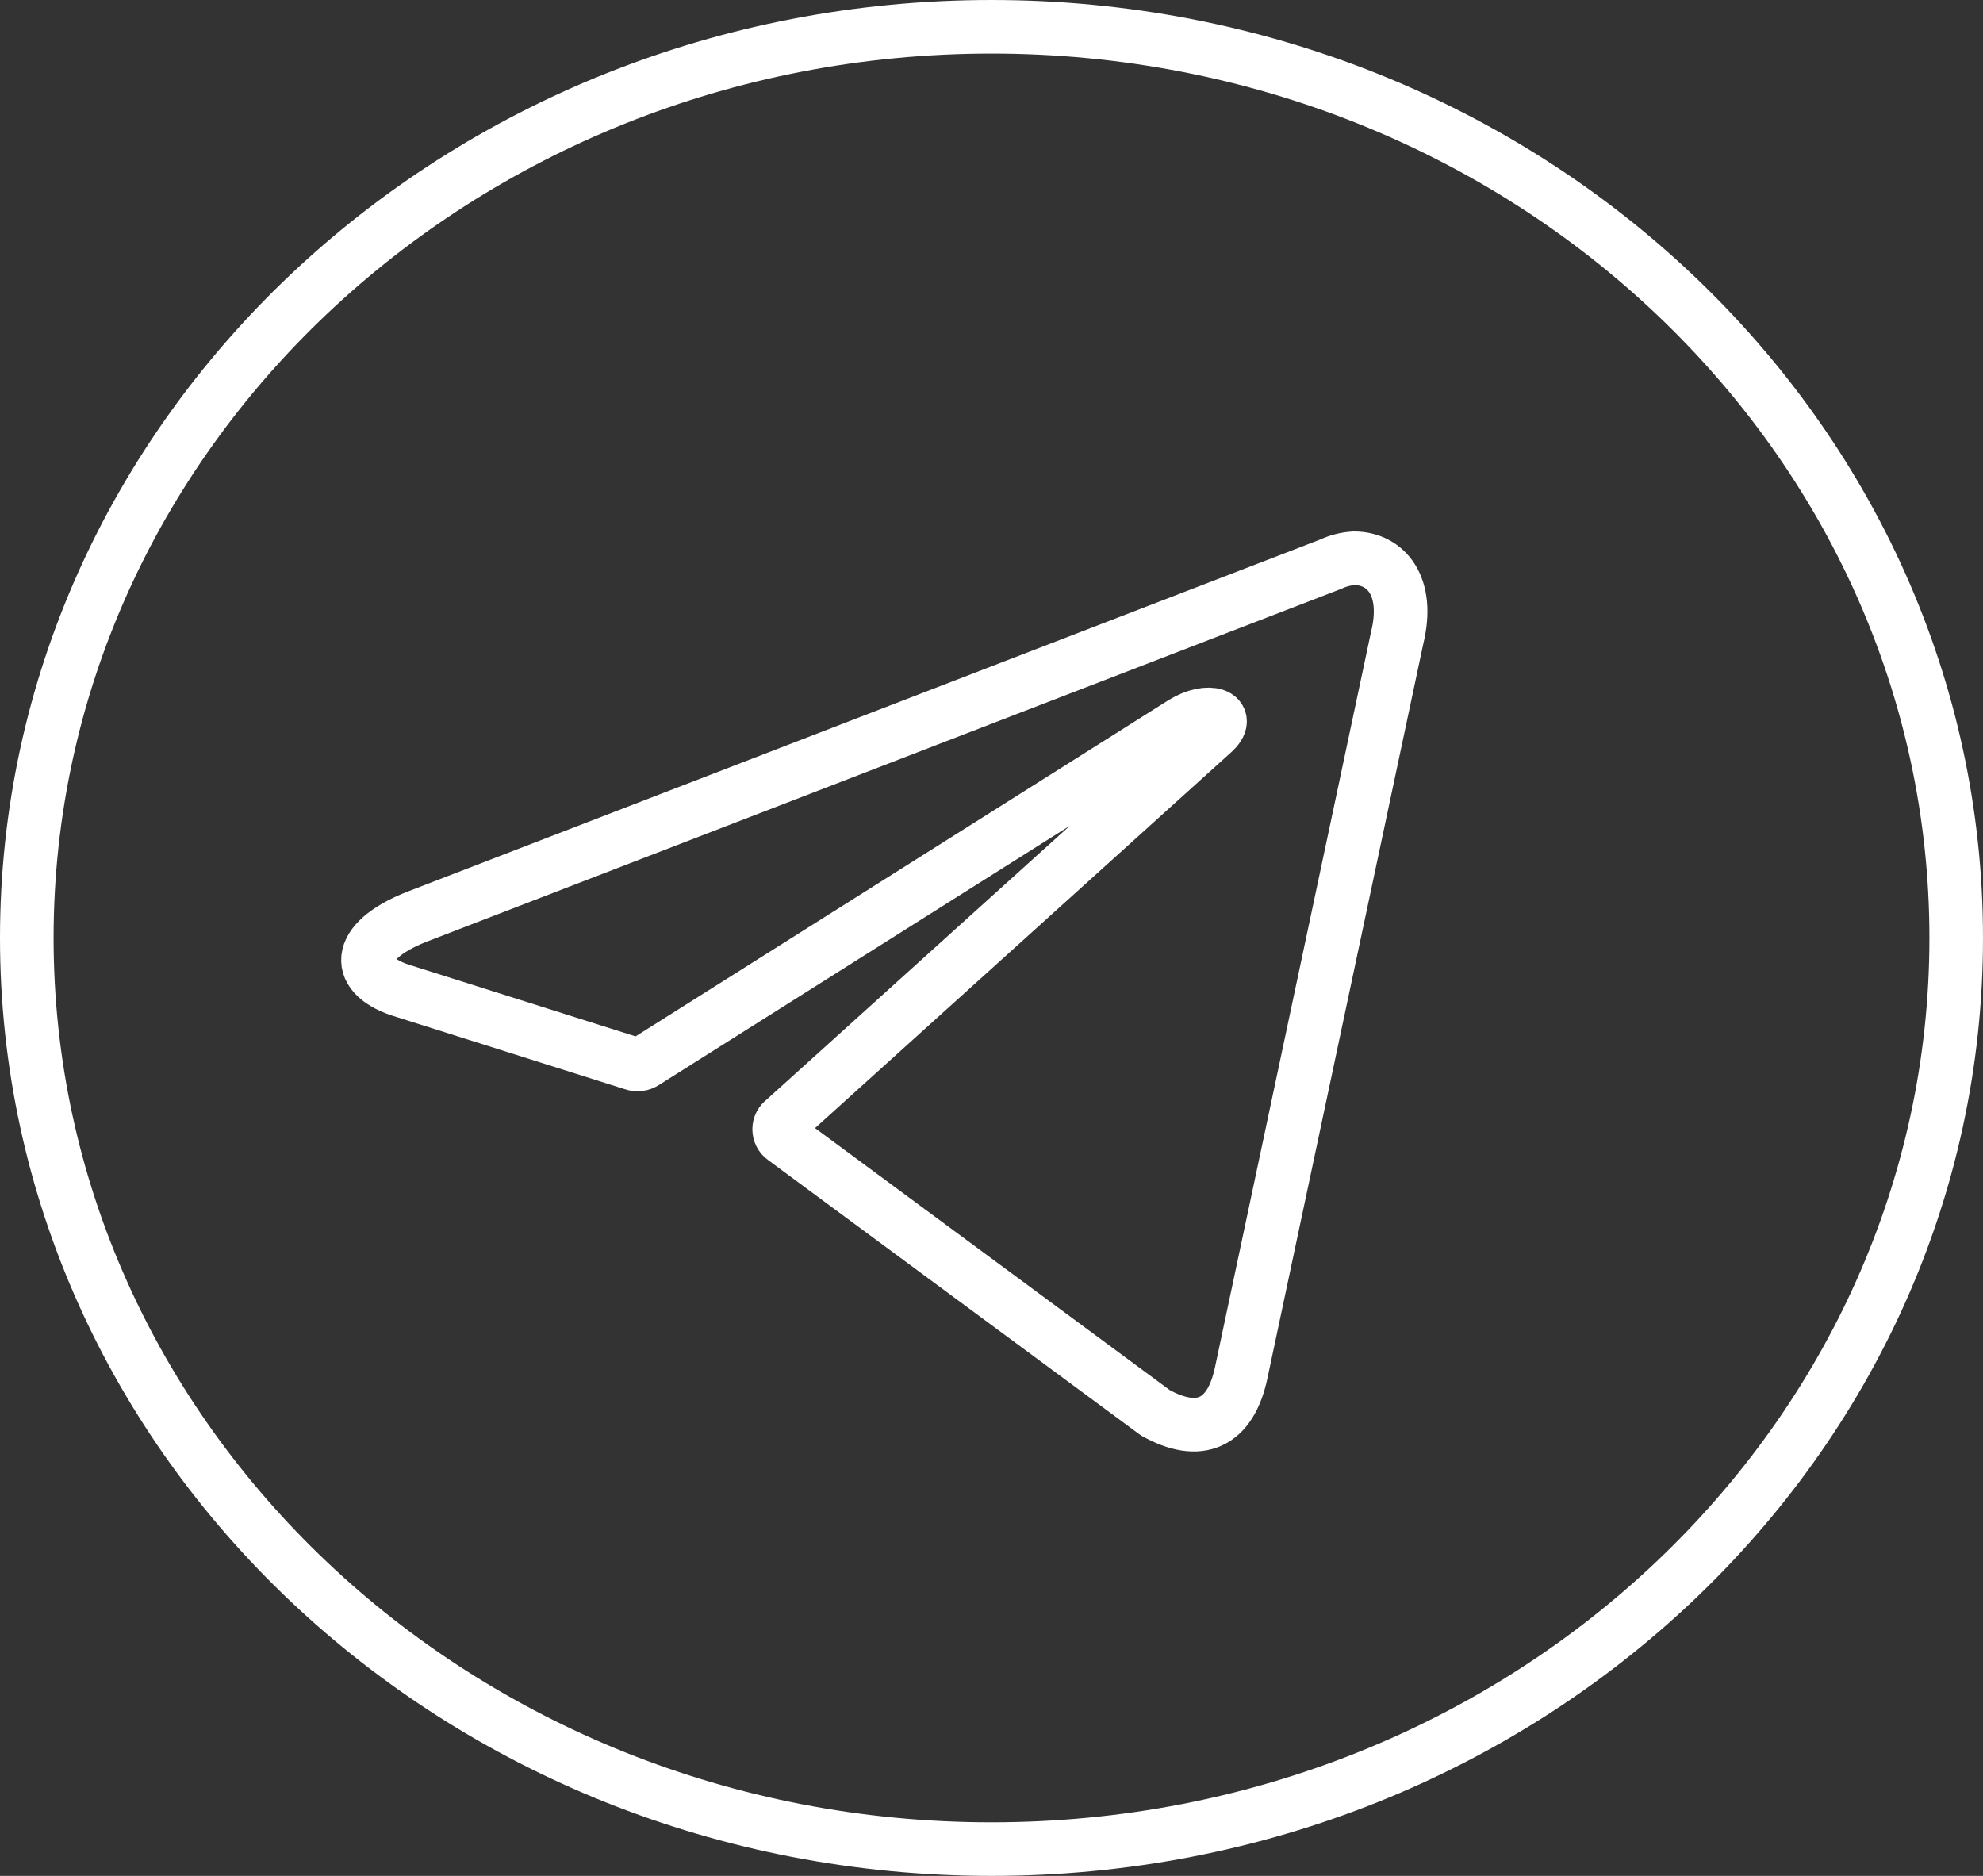 <?xml version="1.0" encoding="UTF-8"?> <svg xmlns="http://www.w3.org/2000/svg" width="37" height="35" viewBox="0 0 37 35" fill="none"><rect x="0" y="0" width="37" height="35" fill="#333333" stroke="none"/><path d="M25.265 10.416C25.859 10.416 26.307 10.937 26.068 11.906L23.161 25.604C22.958 26.578 22.37 26.812 21.557 26.359L14.625 21.239C14.598 21.22 14.576 21.194 14.561 21.165C14.546 21.135 14.538 21.103 14.538 21.07C14.538 21.037 14.546 21.004 14.561 20.974C14.576 20.945 14.598 20.92 14.625 20.9L22.63 13.671C22.995 13.348 22.552 13.192 22.073 13.484L12.026 19.822C11.995 19.842 11.961 19.855 11.925 19.859C11.889 19.864 11.852 19.86 11.818 19.848L7.552 18.499C6.604 18.223 6.604 17.572 7.766 17.109L24.833 10.525C24.969 10.461 25.116 10.424 25.265 10.416Z" stroke="white" stroke-linecap="round" stroke-linejoin="round"></path><path d="M36.5 17.5C36.5 26.863 28.468 34.5 18.5 34.5C8.532 34.5 0.5 26.863 0.5 17.5C0.5 8.137 8.532 0.5 18.5 0.5C28.468 0.5 36.5 8.137 36.5 17.5Z" stroke="white"></path></svg> 